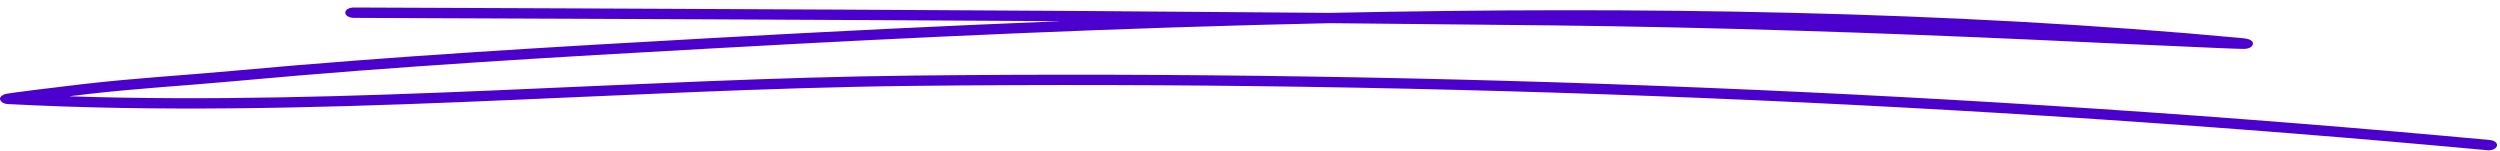 <svg width="282" height="17" viewBox="0 0 282 17" fill="none" xmlns="http://www.w3.org/2000/svg">
<path fill-rule="evenodd" clip-rule="evenodd" d="M119.628 2.389C106.395 2.917 93.317 3.567 80.564 4.278C62.512 5.283 44.466 6.323 26.529 7.969C20.882 8.489 15.149 8.818 9.538 9.468C6.016 9.876 1.345 10.456 0.732 10.577C0.412 10.647 0.272 10.751 0.227 10.785C-0.091 11.028 -0.033 11.262 0.146 11.444C0.218 11.522 0.4 11.713 0.906 11.739C34.718 13.515 69.293 10.049 103.147 9.685C161.854 9.061 222.341 11.539 280.583 16.946C281.091 16.99 281.585 16.773 281.656 16.452C281.741 16.14 281.374 15.837 280.865 15.794C222.525 10.378 161.939 7.891 103.118 8.524C71.568 8.862 39.396 11.903 7.802 10.863C8.528 10.777 9.24 10.69 9.889 10.612C15.478 9.962 21.188 9.642 26.811 9.122C44.71 7.475 62.719 6.435 80.748 5.439C103.118 4.191 126.463 3.117 149.991 2.614C158.408 2.692 166.797 2.77 175.186 2.865C193.333 3.073 211.566 3.68 229.671 4.494C235.122 4.746 240.573 5.006 246.025 5.231C247.832 5.309 252.493 5.534 253.142 5.517C253.947 5.499 254.103 5.084 254.117 5.014C254.159 4.858 254.131 4.642 253.736 4.46C253.693 4.434 253.439 4.347 252.874 4.295C219.954 1.227 184.803 0.716 150.019 1.453C113.329 1.132 76.497 0.994 39.9 0.846C39.376 0.846 38.948 1.106 38.944 1.427C38.941 1.747 39.363 2.007 39.887 2.016C66.387 2.12 93.021 2.224 119.628 2.389Z" fill="#4C00CE"/>
</svg>
